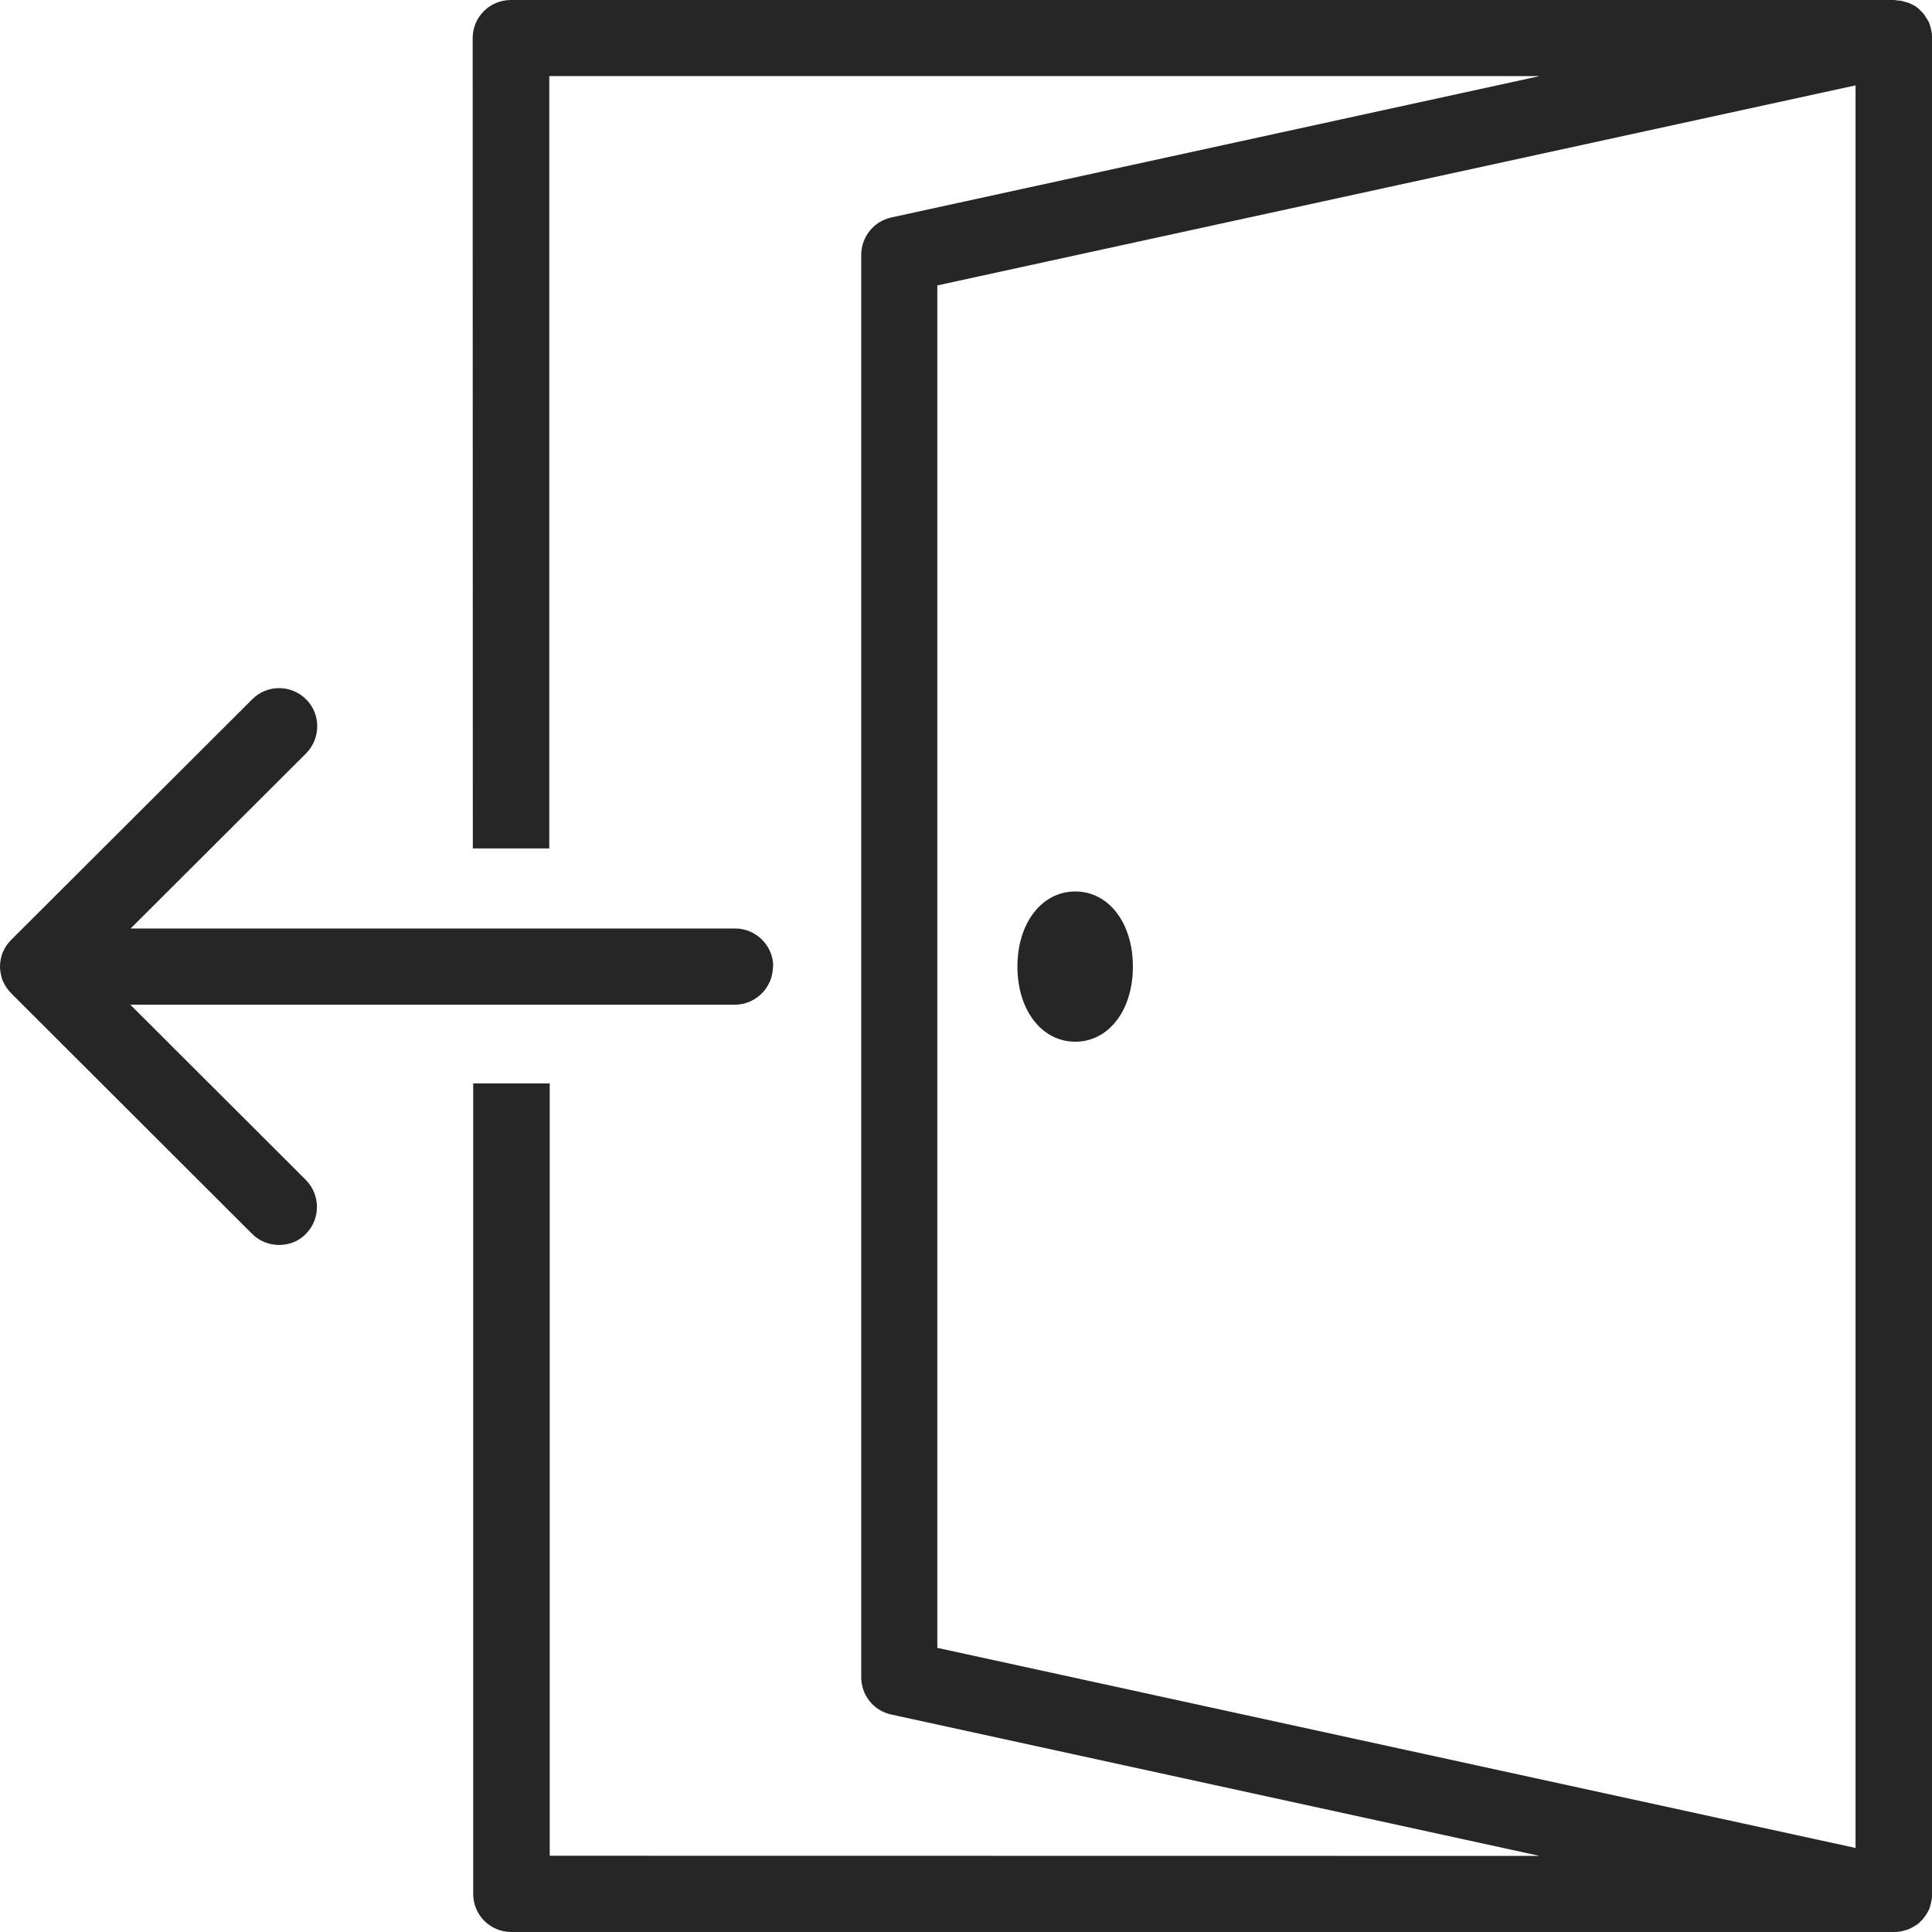<svg width="26" height="26" viewBox="0 0 26 26" fill="none" xmlns="http://www.w3.org/2000/svg">
<g clip-path="url(#clip0_237_3623)">
<path d="M25.533 0.007C25.552 0.007 25.575 0.007 25.595 0.013C25.608 0.017 25.621 0.019 25.637 0.025C25.657 0.029 25.68 0.036 25.7 0.044C25.713 0.051 25.723 0.057 25.739 0.063C25.758 0.074 25.779 0.082 25.795 0.099C25.802 0.103 25.808 0.105 25.812 0.109C25.818 0.115 25.822 0.122 25.828 0.126L25.877 0.174C25.883 0.184 25.893 0.193 25.899 0.203C25.912 0.222 25.925 0.245 25.939 0.266C25.945 0.276 25.952 0.285 25.956 0.295C25.968 0.318 25.974 0.343 25.981 0.37C25.985 0.38 25.987 0.386 25.987 0.395C25.998 0.431 26 0.466 26 0.506V25.495C26 25.534 25.996 25.57 25.987 25.605C25.987 25.615 25.983 25.622 25.981 25.631C25.975 25.656 25.968 25.683 25.956 25.706C25.952 25.716 25.945 25.725 25.939 25.735C25.929 25.754 25.916 25.777 25.899 25.797C25.893 25.808 25.883 25.816 25.877 25.827L25.812 25.891C25.808 25.891 25.806 25.895 25.802 25.898C25.759 25.923 25.716 25.953 25.668 25.969C25.662 25.972 25.655 25.972 25.645 25.975C25.597 25.991 25.547 26 25.492 26H6.882C6.598 26 6.368 25.773 6.368 25.487V14.58H7.398V24.974L20.72 24.976L11.993 23.073C11.755 23.021 11.59 22.813 11.59 22.569V3.431C11.59 3.187 11.759 2.979 11.993 2.927L20.72 1.024H7.392V11.418H6.363L6.361 0.513C6.361 0.23 6.589 0 6.876 0H25.487C25.504 0 25.517 0.004 25.536 0.006H25.533V0.007ZM24.971 1.149L12.614 3.841V22.176L24.971 24.869V1.149Z" fill="#262626"/>
<path d="M10.402 13.008C10.402 13.291 10.168 13.521 9.888 13.521H1.754L4.116 15.879C4.315 16.081 4.315 16.406 4.116 16.605C4.018 16.709 3.882 16.754 3.755 16.754C3.628 16.754 3.492 16.706 3.393 16.605L0.154 13.371C0.105 13.323 0.068 13.267 0.039 13.203C0.039 13.199 0.035 13.196 0.035 13.196C0.016 13.138 -0 13.073 -0 13.008C-0 12.944 0.013 12.879 0.035 12.82C0.035 12.82 0.039 12.816 0.039 12.814C0.065 12.749 0.104 12.694 0.154 12.645L3.393 9.412C3.592 9.21 3.918 9.21 4.12 9.412C4.319 9.61 4.319 9.935 4.12 10.138L1.758 12.495H9.892C10.172 12.495 10.406 12.723 10.406 13.009H10.402L10.402 13.008Z" fill="#262626"/>
<path d="M14.471 11.997C14.92 11.997 15.246 12.42 15.246 13.008C15.246 13.596 14.92 14.019 14.471 14.019C14.021 14.019 13.692 13.596 13.692 13.008C13.692 12.42 14.021 11.997 14.471 11.997Z" fill="#262626"/>
</g>
<defs>
<clipPath id="clip0_237_3623">
<rect width="26" height="26" fill="white" transform="matrix(-1 0 0 1 26 0)"/>
</clipPath>
</defs>
</svg>
